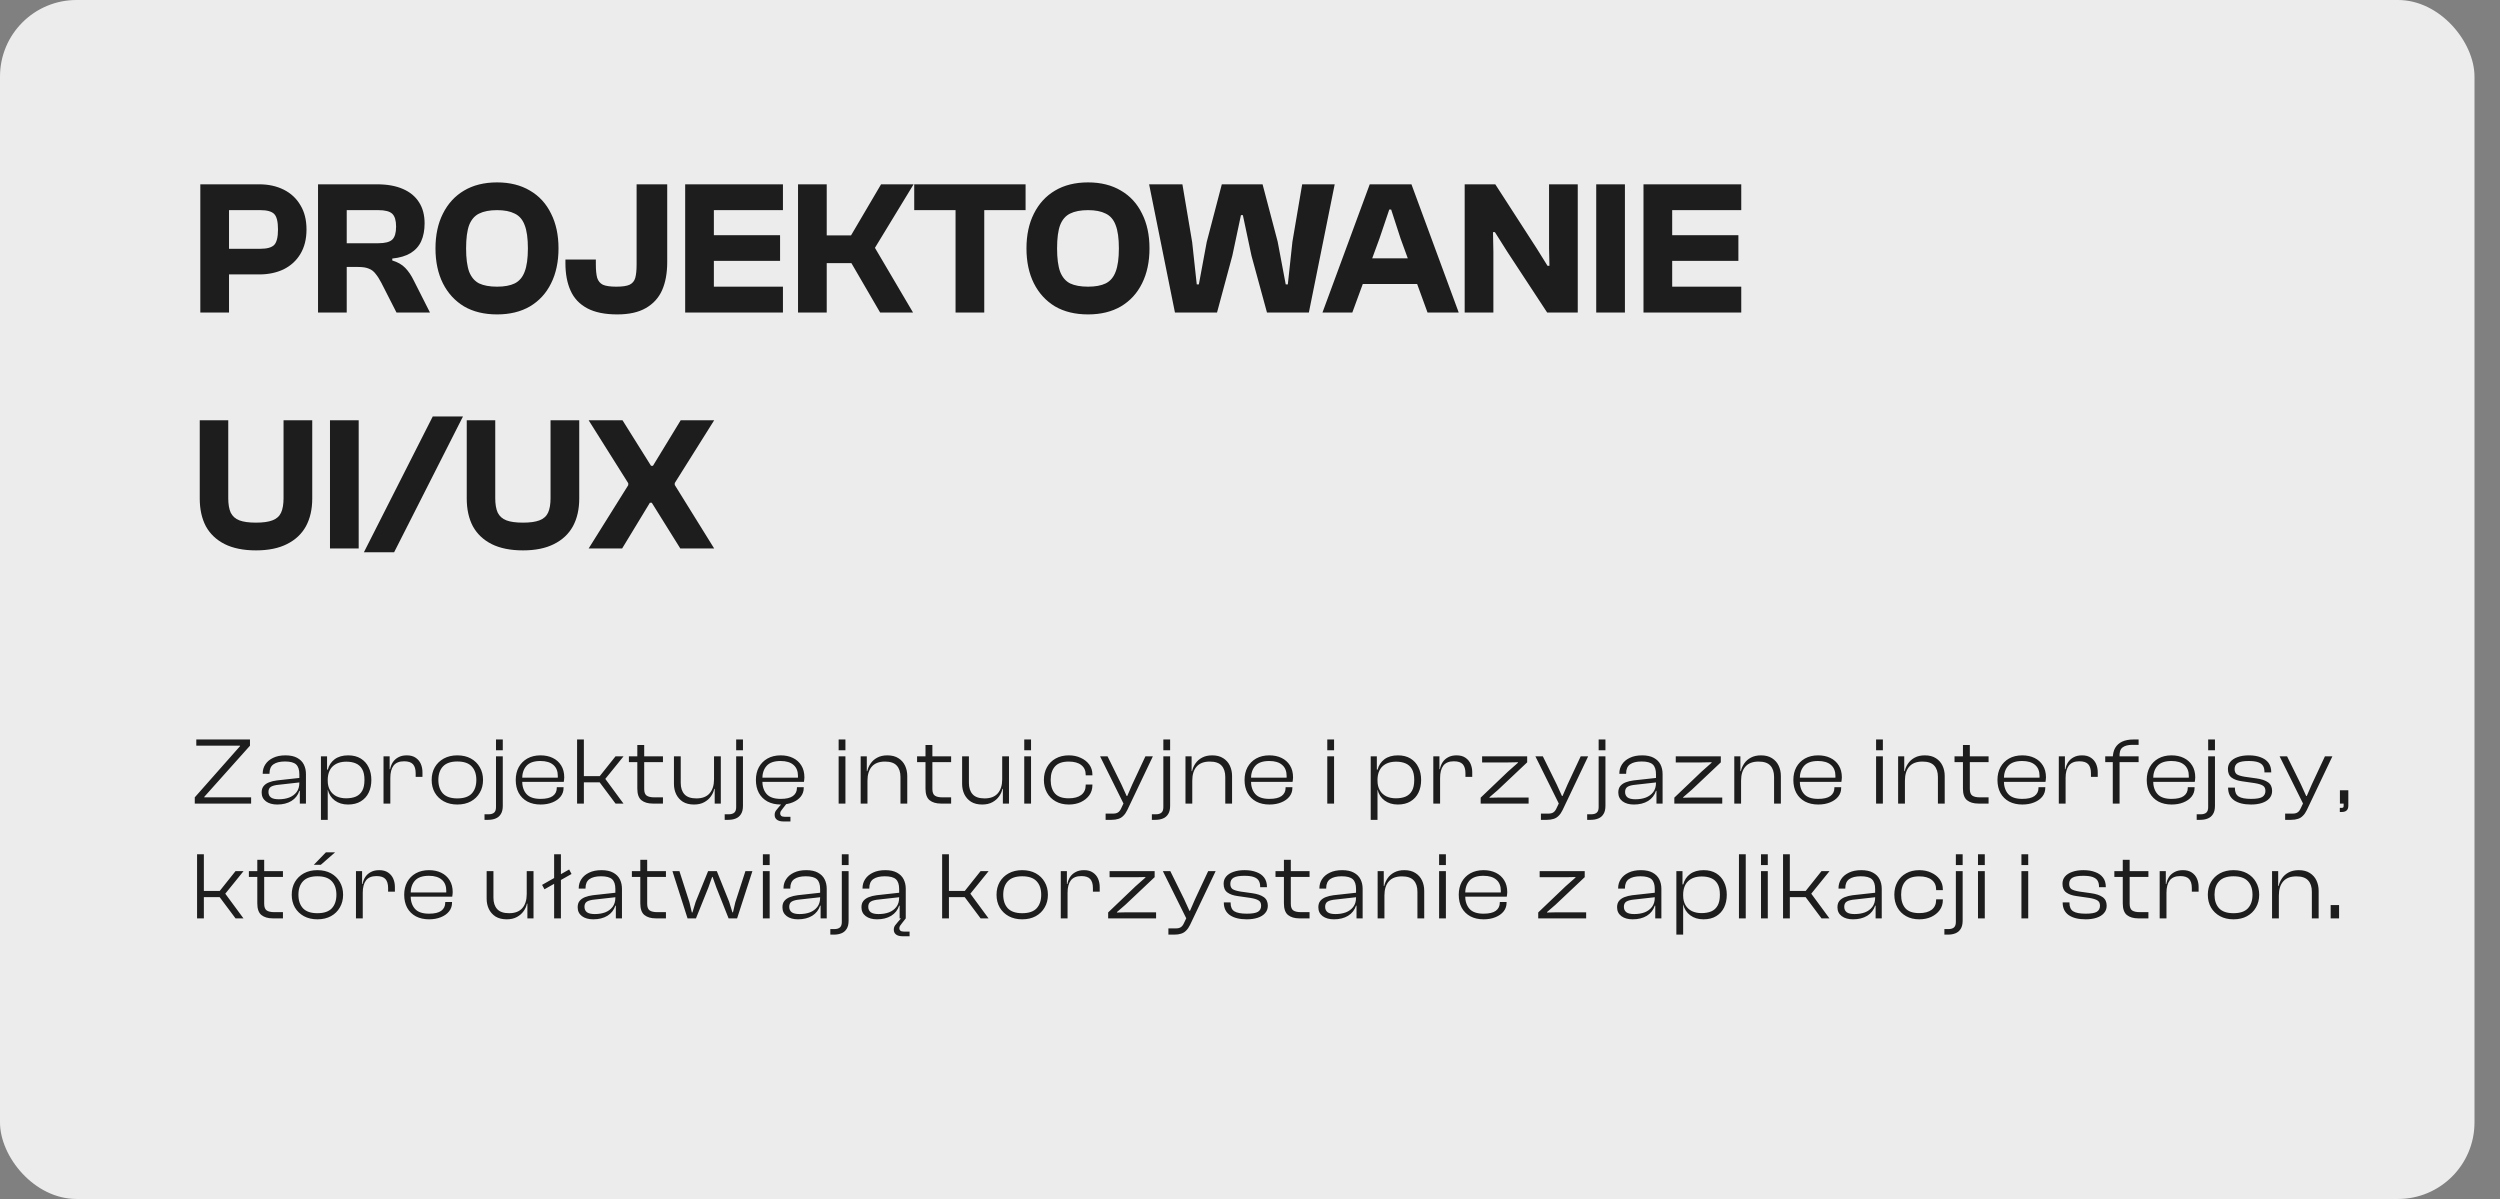 <svg width="392" height="188" viewBox="0 0 392 188" fill="none" xmlns="http://www.w3.org/2000/svg">
<rect x="0" y="0" width="392" height="188" fill="#808080" stroke="none"/>
<rect width="388" height="188" rx="12" fill="#ECECEC"></rect>
<path d="M40.65 43.03H33V39.01H40.83C41.87 39.01 42.59 38.81 42.99 38.41C43.39 37.99 43.59 37.18 43.59 35.98C43.59 34.76 43.39 33.95 42.99 33.55C42.59 33.15 41.87 32.95 40.83 32.95H33V28.9H40.65C42.09 28.9 43.37 29.18 44.49 29.74C45.61 30.3 46.48 31.11 47.1 32.17C47.74 33.21 48.06 34.48 48.06 35.98C48.06 37.48 47.74 38.76 47.1 39.82C46.48 40.86 45.61 41.66 44.49 42.22C43.37 42.76 42.09 43.03 40.65 43.03ZM35.91 49H31.41V28.9H35.91V49ZM54.367 49H49.867V28.9H59.107C60.707 28.9 62.057 29.14 63.157 29.62C64.277 30.1 65.127 30.8 65.707 31.72C66.287 32.62 66.577 33.72 66.577 35.02C66.577 36.1 66.397 37.04 66.037 37.84C65.677 38.62 65.117 39.24 64.357 39.7C63.617 40.14 62.667 40.42 61.507 40.54V40.84C62.367 41.1 63.047 41.49 63.547 42.01C64.047 42.53 64.487 43.18 64.867 43.96L67.417 49H62.167L59.797 44.35C59.497 43.77 59.197 43.3 58.897 42.94C58.617 42.56 58.267 42.29 57.847 42.13C57.447 41.95 56.887 41.86 56.167 41.86H54.367V49ZM54.367 32.95V38.14H59.317C60.377 38.14 61.107 37.95 61.507 37.57C61.907 37.19 62.107 36.51 62.107 35.53C62.107 34.57 61.907 33.9 61.507 33.52C61.107 33.14 60.377 32.95 59.317 32.95H54.367ZM77.944 49.3C75.924 49.3 74.194 48.88 72.754 48.04C71.334 47.18 70.234 45.98 69.454 44.44C68.674 42.88 68.284 41.05 68.284 38.95C68.284 36.85 68.674 35.03 69.454 33.49C70.234 31.93 71.334 30.73 72.754 29.89C74.194 29.03 75.924 28.6 77.944 28.6C79.944 28.6 81.664 29.03 83.104 29.89C84.544 30.73 85.644 31.93 86.404 33.49C87.184 35.03 87.574 36.85 87.574 38.95C87.574 41.05 87.184 42.88 86.404 44.44C85.644 45.98 84.544 47.18 83.104 48.04C81.664 48.88 79.944 49.3 77.944 49.3ZM77.944 44.95C79.084 44.95 80.004 44.78 80.704 44.44C81.424 44.08 81.944 43.47 82.264 42.61C82.604 41.73 82.774 40.51 82.774 38.95C82.774 37.37 82.604 36.15 82.264 35.29C81.944 34.43 81.424 33.83 80.704 33.49C80.004 33.13 79.084 32.95 77.944 32.95C76.784 32.95 75.844 33.13 75.124 33.49C74.424 33.83 73.904 34.43 73.564 35.29C73.244 36.15 73.084 37.37 73.084 38.95C73.084 40.51 73.244 41.73 73.564 42.61C73.904 43.47 74.424 44.08 75.124 44.44C75.844 44.78 76.784 44.95 77.944 44.95ZM96.789 49.3C94.849 49.3 93.279 48.98 92.079 48.34C90.879 47.7 90.009 46.78 89.469 45.58C88.929 44.38 88.659 42.95 88.659 41.29V40.69H93.429V41.5C93.429 42.36 93.499 43.05 93.639 43.57C93.799 44.07 94.099 44.43 94.539 44.65C94.999 44.85 95.699 44.95 96.639 44.95C97.579 44.95 98.269 44.85 98.709 44.65C99.169 44.43 99.469 44.07 99.609 43.57C99.749 43.05 99.819 42.36 99.819 41.5V28.9H104.619V41.11C104.619 42.83 104.349 44.3 103.809 45.52C103.269 46.72 102.419 47.65 101.259 48.31C100.119 48.97 98.629 49.3 96.789 49.3ZM111.935 49H107.435V28.9H111.935V49ZM122.765 49H108.695V44.95H122.765V49ZM122.315 40.9H108.695V36.88H122.315V40.9ZM122.765 32.95H108.695V28.9H122.765V32.95ZM143.161 49H138.001L133.501 41.26H127.321V36.91H133.441L138.151 28.9H143.251L137.191 38.86L143.161 49ZM129.631 49H125.131V28.9H129.631V49ZM154.331 49H149.831V28.9H154.331V49ZM160.811 32.95H143.351V28.9H160.811V32.95ZM170.61 49.3C168.59 49.3 166.86 48.88 165.42 48.04C164 47.18 162.9 45.98 162.12 44.44C161.34 42.88 160.95 41.05 160.95 38.95C160.95 36.85 161.34 35.03 162.12 33.49C162.9 31.93 164 30.73 165.42 29.89C166.86 29.03 168.59 28.6 170.61 28.6C172.61 28.6 174.33 29.03 175.77 29.89C177.21 30.73 178.31 31.93 179.07 33.49C179.85 35.03 180.24 36.85 180.24 38.95C180.24 41.05 179.85 42.88 179.07 44.44C178.31 45.98 177.21 47.18 175.77 48.04C174.33 48.88 172.61 49.3 170.61 49.3ZM170.61 44.95C171.75 44.95 172.67 44.78 173.37 44.44C174.09 44.08 174.61 43.47 174.93 42.61C175.27 41.73 175.44 40.51 175.44 38.95C175.44 37.37 175.27 36.15 174.93 35.29C174.61 34.43 174.09 33.83 173.37 33.49C172.67 33.13 171.75 32.95 170.61 32.95C169.45 32.95 168.51 33.13 167.79 33.49C167.09 33.83 166.57 34.43 166.23 35.29C165.91 36.15 165.75 37.37 165.75 38.95C165.75 40.51 165.91 41.73 166.23 42.61C166.57 43.47 167.09 44.08 167.79 44.44C168.51 44.78 169.45 44.95 170.61 44.95ZM190.831 49H184.231L180.181 28.9H185.401L186.931 37.96L187.651 44.59H187.981L189.211 37.96L191.581 28.9H197.971L200.341 37.9L201.601 44.59H201.931L202.651 37.9L204.181 28.9H209.281L205.231 49H198.661L196.231 40.09L194.881 33.73H194.581L193.231 40.09L190.831 49ZM212.045 49H207.365L214.775 28.9H221.315L228.725 49H223.835L219.605 37.39L218.135 32.86H217.835L216.305 37.39L212.045 49ZM224.795 44.53H211.475V40.51H224.795V44.53ZM234.162 49H229.662V28.9H234.462L240.972 38.98L242.652 41.68H242.952L242.892 38.98V28.9H247.392V49H242.592L236.352 39.49L234.402 36.4H234.102L234.162 39.49V49ZM254.787 49H250.287V28.9H254.787V49ZM262.199 49H257.699V28.9H262.199V49ZM273.029 49H258.959V44.95H273.029V49ZM272.579 40.9H258.959V36.88H272.579V40.9ZM273.029 32.95H258.959V28.9H273.029V32.95ZM40.14 86.3C38.18 86.3 36.54 85.97 35.22 85.31C33.92 84.65 32.94 83.72 32.28 82.52C31.64 81.3 31.32 79.85 31.32 78.17V65.9H35.79V78.11C35.79 79.07 35.92 79.83 36.18 80.39C36.46 80.95 36.91 81.35 37.53 81.59C38.15 81.83 39.02 81.95 40.14 81.95C41.24 81.95 42.1 81.83 42.72 81.59C43.36 81.35 43.81 80.95 44.07 80.39C44.33 79.83 44.46 79.07 44.46 78.11V65.9H48.96V78.17C48.96 79.85 48.63 81.3 47.97 82.52C47.31 83.72 46.32 84.65 45 85.31C43.7 85.97 42.08 86.3 40.14 86.3ZM56.242 86H51.742V65.9H56.242V86ZM61.796 86.6H57.056L67.856 65.3H72.596L61.796 86.6ZM82.005 86.3C80.045 86.3 78.405 85.97 77.085 85.31C75.785 84.65 74.805 83.72 74.145 82.52C73.505 81.3 73.185 79.85 73.185 78.17V65.9H77.655V78.11C77.655 79.07 77.785 79.83 78.045 80.39C78.325 80.95 78.775 81.35 79.395 81.59C80.015 81.83 80.885 81.95 82.005 81.95C83.105 81.95 83.965 81.83 84.585 81.59C85.225 81.35 85.675 80.95 85.935 80.39C86.195 79.83 86.325 79.07 86.325 78.11V65.9H90.825V78.17C90.825 79.85 90.495 81.3 89.835 82.52C89.175 83.72 88.185 84.65 86.865 85.31C85.565 85.97 83.945 86.3 82.005 86.3ZM97.551 86H92.301L98.511 76.07V75.77L92.301 65.9H97.611L102.081 73.04H102.381L106.731 65.9H111.981L105.801 75.74V76.04L111.981 86H106.671L102.201 78.83H101.901L97.551 86Z" fill="#1D1D1D"></path>
<path d="M39.375 126H30.54V125.025L37.635 117V116.925H30.78V115.95H39.195V116.925L32.025 124.95V125.025H39.375V126ZM47.972 126H47.012V123.975L46.937 123.915V121.41C46.937 120.69 46.767 120.175 46.427 119.865C46.087 119.555 45.507 119.4 44.687 119.4C43.897 119.4 43.292 119.55 42.872 119.85C42.462 120.14 42.257 120.615 42.257 121.275V121.335H41.192V121.275C41.192 120.745 41.332 120.27 41.612 119.85C41.892 119.42 42.297 119.08 42.827 118.83C43.357 118.57 44.002 118.44 44.762 118.44C45.512 118.44 46.122 118.57 46.592 118.83C47.072 119.09 47.422 119.44 47.642 119.88C47.862 120.32 47.972 120.815 47.972 121.365V126ZM43.472 126.15C42.742 126.15 42.152 125.985 41.702 125.655C41.252 125.315 41.027 124.85 41.027 124.26C41.027 123.85 41.127 123.52 41.327 123.27C41.537 123.01 41.822 122.81 42.182 122.67C42.542 122.53 42.952 122.43 43.412 122.37L47.087 121.965V122.67L43.742 123.045C43.182 123.095 42.767 123.2 42.497 123.36C42.227 123.52 42.092 123.795 42.092 124.185C42.092 124.555 42.222 124.84 42.482 125.04C42.742 125.23 43.152 125.325 43.712 125.325C44.322 125.325 44.867 125.235 45.347 125.055C45.827 124.865 46.212 124.58 46.502 124.2C46.792 123.82 46.937 123.335 46.937 122.745L47.147 122.82V124.005H46.937C46.717 124.685 46.302 125.215 45.692 125.595C45.082 125.965 44.342 126.15 43.472 126.15ZM54.568 126.15C53.758 126.15 53.068 125.94 52.498 125.52C51.938 125.1 51.573 124.535 51.403 123.825H51.103V122.43H51.388C51.388 123.01 51.508 123.505 51.748 123.915C51.988 124.325 52.323 124.64 52.753 124.86C53.193 125.07 53.698 125.175 54.268 125.175C54.858 125.175 55.368 125.085 55.798 124.905C56.228 124.715 56.558 124.415 56.788 124.005C57.028 123.585 57.148 123.015 57.148 122.295C57.148 121.575 57.028 121.01 56.788 120.6C56.548 120.18 56.213 119.88 55.783 119.7C55.363 119.52 54.873 119.43 54.313 119.43C53.393 119.43 52.673 119.68 52.153 120.18C51.643 120.68 51.388 121.385 51.388 122.295H51.103L51.043 120.675H51.403C51.573 120.005 51.928 119.465 52.468 119.055C53.018 118.645 53.728 118.44 54.598 118.44C55.368 118.44 56.023 118.605 56.563 118.935C57.103 119.265 57.513 119.72 57.793 120.3C58.083 120.88 58.228 121.545 58.228 122.295C58.228 123.045 58.088 123.71 57.808 124.29C57.528 124.87 57.113 125.325 56.563 125.655C56.023 125.985 55.358 126.15 54.568 126.15ZM51.388 128.55H50.323V118.59H51.283V121.02L51.388 121.215V128.55ZM61.202 126H60.136V118.59H61.096V120.675L61.202 120.75V126ZM61.202 121.98H60.901V120.615H61.172C61.242 120.215 61.382 119.85 61.592 119.52C61.812 119.19 62.102 118.93 62.462 118.74C62.822 118.54 63.261 118.44 63.782 118.44C64.352 118.44 64.817 118.565 65.177 118.815C65.546 119.065 65.817 119.39 65.987 119.79C66.156 120.19 66.242 120.62 66.242 121.08V121.815H65.177V121.245C65.177 120.615 65.037 120.145 64.757 119.835C64.477 119.525 64.011 119.37 63.361 119.37C62.611 119.37 62.062 119.595 61.712 120.045C61.371 120.495 61.202 121.14 61.202 121.98ZM71.705 126.15C70.905 126.15 70.2 125.985 69.59 125.655C68.99 125.325 68.52 124.87 68.18 124.29C67.85 123.71 67.685 123.045 67.685 122.295C67.685 121.545 67.85 120.88 68.18 120.3C68.52 119.72 68.99 119.265 69.59 118.935C70.2 118.605 70.905 118.44 71.705 118.44C72.525 118.44 73.235 118.605 73.835 118.935C74.435 119.265 74.9 119.72 75.23 120.3C75.57 120.88 75.74 121.545 75.74 122.295C75.74 123.045 75.57 123.71 75.23 124.29C74.9 124.87 74.435 125.325 73.835 125.655C73.235 125.985 72.525 126.15 71.705 126.15ZM71.705 125.19C72.735 125.19 73.49 124.935 73.97 124.425C74.45 123.905 74.69 123.195 74.69 122.295C74.69 121.395 74.45 120.69 73.97 120.18C73.49 119.66 72.735 119.4 71.705 119.4C70.695 119.4 69.945 119.66 69.455 120.18C68.975 120.69 68.735 121.395 68.735 122.295C68.735 123.195 68.975 123.905 69.455 124.425C69.945 124.935 70.695 125.19 71.705 125.19ZM76.542 128.55H75.972V127.68H76.602C76.982 127.68 77.272 127.595 77.472 127.425C77.672 127.255 77.772 126.97 77.772 126.57V118.59H78.837V126.36C78.837 126.89 78.737 127.315 78.537 127.635C78.337 127.965 78.062 128.2 77.712 128.34C77.372 128.48 76.982 128.55 76.542 128.55ZM78.837 117.645H77.772V115.95H78.837V117.645ZM84.768 126.15C83.978 126.15 83.288 125.995 82.698 125.685C82.108 125.365 81.653 124.915 81.333 124.335C81.023 123.755 80.868 123.075 80.868 122.295C80.868 121.545 81.023 120.88 81.333 120.3C81.653 119.72 82.103 119.265 82.683 118.935C83.273 118.605 83.963 118.44 84.753 118.44C85.483 118.44 86.123 118.575 86.673 118.845C87.233 119.115 87.673 119.51 87.993 120.03C88.313 120.54 88.473 121.165 88.473 121.905C88.473 122.035 88.463 122.16 88.443 122.28C88.433 122.39 88.418 122.495 88.398 122.595H81.528V121.935H87.753L87.438 122.325C87.448 122.225 87.453 122.125 87.453 122.025C87.463 121.925 87.468 121.82 87.468 121.71C87.468 120.93 87.233 120.34 86.763 119.94C86.293 119.53 85.618 119.325 84.738 119.325C83.728 119.325 82.998 119.58 82.548 120.09C82.098 120.59 81.873 121.28 81.873 122.16V122.4C81.873 123.29 82.098 123.99 82.548 124.5C82.998 125.01 83.733 125.265 84.753 125.265C85.623 125.265 86.263 125.115 86.673 124.815C87.093 124.505 87.303 124.08 87.303 123.54V123.435H88.368V123.54C88.368 124.06 88.213 124.515 87.903 124.905C87.593 125.295 87.163 125.6 86.613 125.82C86.073 126.04 85.458 126.15 84.768 126.15ZM97.761 126H96.516L94.026 122.67H91.101V121.695H94.041L96.516 118.59H97.776L94.911 122.13L97.761 126ZM91.551 126H90.486V115.95H91.551V126ZM103.951 126H102.346C101.606 126 101.016 125.825 100.576 125.475C100.146 125.125 99.931 124.515 99.931 123.645V116.82H101.011V123.705C101.011 124.225 101.141 124.575 101.401 124.755C101.661 124.935 102.061 125.025 102.601 125.025H103.951V126ZM103.951 119.505H98.611V118.59H103.951V119.505ZM108.824 126.15C108.124 126.15 107.539 126.005 107.069 125.715C106.609 125.415 106.259 125.02 106.019 124.53C105.789 124.04 105.674 123.505 105.674 122.925V118.59H106.739V122.76C106.739 123.52 106.934 124.115 107.324 124.545C107.714 124.975 108.339 125.19 109.199 125.19C110.109 125.19 110.794 124.93 111.254 124.41C111.724 123.88 111.959 123.14 111.959 122.19L112.244 122.175V123.69H111.989C111.909 124.11 111.734 124.505 111.464 124.875C111.204 125.245 110.854 125.55 110.414 125.79C109.974 126.03 109.444 126.15 108.824 126.15ZM113.024 126H112.064V123.66L111.959 123.585V118.59H113.024V126ZM114.201 128.55H113.631V127.68H114.261C114.641 127.68 114.931 127.595 115.131 127.425C115.331 127.255 115.431 126.97 115.431 126.57V118.59H116.496V126.36C116.496 126.89 116.396 127.315 116.196 127.635C115.996 127.965 115.721 128.2 115.371 128.34C115.031 128.48 114.641 128.55 114.201 128.55ZM116.496 117.645H115.431V115.95H116.496V117.645ZM122.426 126.15C121.636 126.15 120.946 125.995 120.356 125.685C119.766 125.365 119.311 124.915 118.991 124.335C118.681 123.755 118.526 123.075 118.526 122.295C118.526 121.545 118.681 120.88 118.991 120.3C119.311 119.72 119.761 119.265 120.341 118.935C120.931 118.605 121.621 118.44 122.411 118.44C123.141 118.44 123.781 118.575 124.331 118.845C124.891 119.115 125.331 119.51 125.651 120.03C125.971 120.54 126.131 121.165 126.131 121.905C126.131 122.035 126.121 122.16 126.101 122.28C126.091 122.39 126.076 122.495 126.056 122.595H119.186V121.935H125.411L125.096 122.325C125.106 122.225 125.111 122.125 125.111 122.025C125.121 121.925 125.126 121.82 125.126 121.71C125.126 120.93 124.891 120.34 124.421 119.94C123.951 119.53 123.276 119.325 122.396 119.325C121.386 119.325 120.656 119.58 120.206 120.09C119.756 120.59 119.531 121.28 119.531 122.16V122.4C119.531 123.29 119.756 123.99 120.206 124.5C120.656 125.01 121.391 125.265 122.411 125.265C123.281 125.265 123.921 125.115 124.331 124.815C124.751 124.505 124.961 124.08 124.961 123.54V123.435H126.026V123.54C126.026 124.06 125.871 124.515 125.561 124.905C125.251 125.295 124.821 125.6 124.271 125.82C123.731 126.04 123.116 126.15 122.426 126.15ZM123.941 128.805H122.861C122.411 128.805 122.066 128.715 121.826 128.535C121.586 128.355 121.466 128.105 121.466 127.785C121.466 127.515 121.536 127.285 121.676 127.095C121.816 126.905 121.966 126.72 122.126 126.54L122.606 126H123.341L122.711 126.81C122.591 126.96 122.496 127.09 122.426 127.2C122.366 127.32 122.336 127.44 122.336 127.56C122.336 127.71 122.386 127.83 122.486 127.92C122.596 128.02 122.771 128.07 123.011 128.07H123.941V128.805ZM132.563 126H131.498V118.59H132.563V126ZM132.563 117.645H131.498V115.95H132.563V117.645ZM142.259 126H141.194V121.83C141.194 121.06 140.999 120.465 140.609 120.045C140.229 119.625 139.614 119.415 138.764 119.415C137.854 119.415 137.169 119.675 136.709 120.195C136.249 120.715 136.019 121.455 136.019 122.415H135.734L135.719 120.915H135.989C136.079 120.495 136.254 120.095 136.514 119.715C136.774 119.335 137.119 119.03 137.549 118.8C137.989 118.56 138.519 118.44 139.139 118.44C139.839 118.44 140.419 118.59 140.879 118.89C141.339 119.18 141.684 119.57 141.914 120.06C142.144 120.55 142.259 121.09 142.259 121.68V126ZM136.019 126H134.954V118.59H135.914V120.945L136.019 121.02V126ZM149.137 126H147.532C146.792 126 146.202 125.825 145.762 125.475C145.332 125.125 145.117 124.515 145.117 123.645V116.82H146.197V123.705C146.197 124.225 146.327 124.575 146.587 124.755C146.847 124.935 147.247 125.025 147.787 125.025H149.137V126ZM149.137 119.505H143.797V118.59H149.137V119.505ZM154.01 126.15C153.31 126.15 152.725 126.005 152.255 125.715C151.795 125.415 151.445 125.02 151.205 124.53C150.975 124.04 150.86 123.505 150.86 122.925V118.59H151.925V122.76C151.925 123.52 152.12 124.115 152.51 124.545C152.9 124.975 153.525 125.19 154.385 125.19C155.295 125.19 155.98 124.93 156.44 124.41C156.91 123.88 157.145 123.14 157.145 122.19L157.43 122.175V123.69H157.175C157.095 124.11 156.92 124.505 156.65 124.875C156.39 125.245 156.04 125.55 155.6 125.79C155.16 126.03 154.63 126.15 154.01 126.15ZM158.21 126H157.25V123.66L157.145 123.585V118.59H158.21V126ZM161.667 126H160.602V118.59H161.667V126ZM161.667 117.645H160.602V115.95H161.667V117.645ZM167.598 126.15C166.808 126.15 166.118 125.985 165.528 125.655C164.938 125.325 164.483 124.87 164.163 124.29C163.843 123.71 163.683 123.045 163.683 122.295C163.683 121.545 163.843 120.88 164.163 120.3C164.483 119.72 164.938 119.265 165.528 118.935C166.118 118.605 166.808 118.44 167.598 118.44C168.288 118.44 168.908 118.57 169.458 118.83C170.018 119.08 170.463 119.43 170.793 119.88C171.123 120.33 171.288 120.855 171.288 121.455V121.575H170.238V121.485C170.238 120.825 170.003 120.315 169.533 119.955C169.073 119.595 168.423 119.415 167.583 119.415C166.593 119.415 165.873 119.67 165.423 120.18C164.973 120.68 164.748 121.385 164.748 122.295C164.748 123.205 164.973 123.915 165.423 124.425C165.873 124.925 166.593 125.175 167.583 125.175C168.423 125.175 169.073 125 169.533 124.65C170.003 124.29 170.238 123.775 170.238 123.105V123.015H171.288V123.135C171.288 123.725 171.123 124.25 170.793 124.71C170.463 125.16 170.018 125.515 169.458 125.775C168.908 126.025 168.288 126.15 167.598 126.15ZM174.291 128.55H173.361V127.575H174.486C174.856 127.575 175.131 127.51 175.311 127.38C175.501 127.26 175.666 127.045 175.806 126.735L176.376 125.535L176.241 126.15L172.491 118.59H173.661L175.836 123L176.661 124.815H176.751L177.546 122.985L179.601 118.59H180.771L176.751 127.035C176.571 127.405 176.366 127.7 176.136 127.92C175.916 128.15 175.656 128.31 175.356 128.4C175.056 128.5 174.701 128.55 174.291 128.55ZM181.182 128.55H180.612V127.68H181.242C181.622 127.68 181.912 127.595 182.112 127.425C182.312 127.255 182.412 126.97 182.412 126.57V118.59H183.477V126.36C183.477 126.89 183.377 127.315 183.177 127.635C182.977 127.965 182.702 128.2 182.352 128.34C182.012 128.48 181.622 128.55 181.182 128.55ZM183.477 117.645H182.412V115.95H183.477V117.645ZM193.188 126H192.123V121.83C192.123 121.06 191.928 120.465 191.538 120.045C191.158 119.625 190.543 119.415 189.693 119.415C188.783 119.415 188.098 119.675 187.638 120.195C187.178 120.715 186.948 121.455 186.948 122.415H186.663L186.648 120.915H186.918C187.008 120.495 187.183 120.095 187.443 119.715C187.703 119.335 188.048 119.03 188.478 118.8C188.918 118.56 189.448 118.44 190.068 118.44C190.768 118.44 191.348 118.59 191.808 118.89C192.268 119.18 192.613 119.57 192.843 120.06C193.073 120.55 193.188 121.09 193.188 121.68V126ZM186.948 126H185.883V118.59H186.843V120.945L186.948 121.02V126ZM199.046 126.15C198.256 126.15 197.566 125.995 196.976 125.685C196.386 125.365 195.931 124.915 195.611 124.335C195.301 123.755 195.146 123.075 195.146 122.295C195.146 121.545 195.301 120.88 195.611 120.3C195.931 119.72 196.381 119.265 196.961 118.935C197.551 118.605 198.241 118.44 199.031 118.44C199.761 118.44 200.401 118.575 200.951 118.845C201.511 119.115 201.951 119.51 202.271 120.03C202.591 120.54 202.751 121.165 202.751 121.905C202.751 122.035 202.741 122.16 202.721 122.28C202.711 122.39 202.696 122.495 202.676 122.595H195.806V121.935H202.031L201.716 122.325C201.726 122.225 201.731 122.125 201.731 122.025C201.741 121.925 201.746 121.82 201.746 121.71C201.746 120.93 201.511 120.34 201.041 119.94C200.571 119.53 199.896 119.325 199.016 119.325C198.006 119.325 197.276 119.58 196.826 120.09C196.376 120.59 196.151 121.28 196.151 122.16V122.4C196.151 123.29 196.376 123.99 196.826 124.5C197.276 125.01 198.011 125.265 199.031 125.265C199.901 125.265 200.541 125.115 200.951 124.815C201.371 124.505 201.581 124.08 201.581 123.54V123.435H202.646V123.54C202.646 124.06 202.491 124.515 202.181 124.905C201.871 125.295 201.441 125.6 200.891 125.82C200.351 126.04 199.736 126.15 199.046 126.15ZM209.182 126H208.117V118.59H209.182V126ZM209.182 117.645H208.117V115.95H209.182V117.645ZM219.173 126.15C218.363 126.15 217.673 125.94 217.103 125.52C216.543 125.1 216.178 124.535 216.008 123.825H215.708V122.43H215.993C215.993 123.01 216.113 123.505 216.353 123.915C216.593 124.325 216.928 124.64 217.358 124.86C217.798 125.07 218.303 125.175 218.873 125.175C219.463 125.175 219.973 125.085 220.403 124.905C220.833 124.715 221.163 124.415 221.393 124.005C221.633 123.585 221.753 123.015 221.753 122.295C221.753 121.575 221.633 121.01 221.393 120.6C221.153 120.18 220.818 119.88 220.388 119.7C219.968 119.52 219.478 119.43 218.918 119.43C217.998 119.43 217.278 119.68 216.758 120.18C216.248 120.68 215.993 121.385 215.993 122.295H215.708L215.648 120.675H216.008C216.178 120.005 216.533 119.465 217.073 119.055C217.623 118.645 218.333 118.44 219.203 118.44C219.973 118.44 220.628 118.605 221.168 118.935C221.708 119.265 222.118 119.72 222.398 120.3C222.688 120.88 222.833 121.545 222.833 122.295C222.833 123.045 222.693 123.71 222.413 124.29C222.133 124.87 221.718 125.325 221.168 125.655C220.628 125.985 219.963 126.15 219.173 126.15ZM215.993 128.55H214.928V118.59H215.888V121.02L215.993 121.215V128.55ZM225.807 126H224.742V118.59H225.702V120.675L225.807 120.75V126ZM225.807 121.98H225.507V120.615H225.777C225.847 120.215 225.987 119.85 226.197 119.52C226.417 119.19 226.707 118.93 227.067 118.74C227.427 118.54 227.867 118.44 228.387 118.44C228.957 118.44 229.422 118.565 229.782 118.815C230.152 119.065 230.422 119.39 230.592 119.79C230.762 120.19 230.847 120.62 230.847 121.08V121.815H229.782V121.245C229.782 120.615 229.642 120.145 229.362 119.835C229.082 119.525 228.617 119.37 227.967 119.37C227.217 119.37 226.667 119.595 226.317 120.045C225.977 120.495 225.807 121.14 225.807 121.98ZM239.685 126H232.17V125.07L236.46 120.975L238.02 119.595V119.52L236.46 119.55H232.395V118.59H239.46V119.535L234.885 123.855L233.55 125.01V125.085L234.885 125.055H239.685V126ZM242.546 128.55H241.616V127.575H242.741C243.111 127.575 243.386 127.51 243.566 127.38C243.756 127.26 243.921 127.045 244.061 126.735L244.631 125.535L244.496 126.15L240.746 118.59H241.916L244.091 123L244.916 124.815H245.006L245.801 122.985L247.856 118.59H249.026L245.006 127.035C244.826 127.405 244.621 127.7 244.391 127.92C244.171 128.15 243.911 128.31 243.611 128.4C243.311 128.5 242.956 128.55 242.546 128.55ZM249.438 128.55H248.868V127.68H249.498C249.878 127.68 250.168 127.595 250.368 127.425C250.568 127.255 250.668 126.97 250.668 126.57V118.59H251.733V126.36C251.733 126.89 251.633 127.315 251.433 127.635C251.233 127.965 250.958 128.2 250.608 128.34C250.268 128.48 249.878 128.55 249.438 128.55ZM251.733 117.645H250.668V115.95H251.733V117.645ZM260.694 126H259.734V123.975L259.659 123.915V121.41C259.659 120.69 259.489 120.175 259.149 119.865C258.809 119.555 258.229 119.4 257.409 119.4C256.619 119.4 256.014 119.55 255.594 119.85C255.184 120.14 254.979 120.615 254.979 121.275V121.335H253.914V121.275C253.914 120.745 254.054 120.27 254.334 119.85C254.614 119.42 255.019 119.08 255.549 118.83C256.079 118.57 256.724 118.44 257.484 118.44C258.234 118.44 258.844 118.57 259.314 118.83C259.794 119.09 260.144 119.44 260.364 119.88C260.584 120.32 260.694 120.815 260.694 121.365V126ZM256.194 126.15C255.464 126.15 254.874 125.985 254.424 125.655C253.974 125.315 253.749 124.85 253.749 124.26C253.749 123.85 253.849 123.52 254.049 123.27C254.259 123.01 254.544 122.81 254.904 122.67C255.264 122.53 255.674 122.43 256.134 122.37L259.809 121.965V122.67L256.464 123.045C255.904 123.095 255.489 123.2 255.219 123.36C254.949 123.52 254.814 123.795 254.814 124.185C254.814 124.555 254.944 124.84 255.204 125.04C255.464 125.23 255.874 125.325 256.434 125.325C257.044 125.325 257.589 125.235 258.069 125.055C258.549 124.865 258.934 124.58 259.224 124.2C259.514 123.82 259.659 123.335 259.659 122.745L259.869 122.82V124.005H259.659C259.439 124.685 259.024 125.215 258.414 125.595C257.804 125.965 257.064 126.15 256.194 126.15ZM270.049 126H262.534V125.07L266.824 120.975L268.384 119.595V119.52L266.824 119.55H262.759V118.59H269.824V119.535L265.249 123.855L263.914 125.01V125.085L265.249 125.055H270.049V126ZM279.24 126H278.175V121.83C278.175 121.06 277.98 120.465 277.59 120.045C277.21 119.625 276.595 119.415 275.745 119.415C274.835 119.415 274.15 119.675 273.69 120.195C273.23 120.715 273 121.455 273 122.415H272.715L272.7 120.915H272.97C273.06 120.495 273.235 120.095 273.495 119.715C273.755 119.335 274.1 119.03 274.53 118.8C274.97 118.56 275.5 118.44 276.12 118.44C276.82 118.44 277.4 118.59 277.86 118.89C278.32 119.18 278.665 119.57 278.895 120.06C279.125 120.55 279.24 121.09 279.24 121.68V126ZM273 126H271.935V118.59H272.895V120.945L273 121.02V126ZM285.098 126.15C284.308 126.15 283.618 125.995 283.028 125.685C282.438 125.365 281.983 124.915 281.663 124.335C281.353 123.755 281.198 123.075 281.198 122.295C281.198 121.545 281.353 120.88 281.663 120.3C281.983 119.72 282.433 119.265 283.013 118.935C283.603 118.605 284.293 118.44 285.083 118.44C285.813 118.44 286.453 118.575 287.003 118.845C287.563 119.115 288.003 119.51 288.323 120.03C288.643 120.54 288.803 121.165 288.803 121.905C288.803 122.035 288.793 122.16 288.773 122.28C288.763 122.39 288.748 122.495 288.728 122.595H281.858V121.935H288.083L287.768 122.325C287.778 122.225 287.783 122.125 287.783 122.025C287.793 121.925 287.798 121.82 287.798 121.71C287.798 120.93 287.563 120.34 287.093 119.94C286.623 119.53 285.948 119.325 285.068 119.325C284.058 119.325 283.328 119.58 282.878 120.09C282.428 120.59 282.203 121.28 282.203 122.16V122.4C282.203 123.29 282.428 123.99 282.878 124.5C283.328 125.01 284.063 125.265 285.083 125.265C285.953 125.265 286.593 125.115 287.003 124.815C287.423 124.505 287.633 124.08 287.633 123.54V123.435H288.698V123.54C288.698 124.06 288.543 124.515 288.233 124.905C287.923 125.295 287.493 125.6 286.943 125.82C286.403 126.04 285.788 126.15 285.098 126.15ZM295.235 126H294.17V118.59H295.235V126ZM295.235 117.645H294.17V115.95H295.235V117.645ZM304.931 126H303.866V121.83C303.866 121.06 303.671 120.465 303.281 120.045C302.901 119.625 302.286 119.415 301.436 119.415C300.526 119.415 299.841 119.675 299.381 120.195C298.921 120.715 298.691 121.455 298.691 122.415H298.406L298.391 120.915H298.661C298.751 120.495 298.926 120.095 299.186 119.715C299.446 119.335 299.791 119.03 300.221 118.8C300.661 118.56 301.191 118.44 301.811 118.44C302.511 118.44 303.091 118.59 303.551 118.89C304.011 119.18 304.356 119.57 304.586 120.06C304.816 120.55 304.931 121.09 304.931 121.68V126ZM298.691 126H297.626V118.59H298.586V120.945L298.691 121.02V126ZM311.809 126H310.204C309.464 126 308.874 125.825 308.434 125.475C308.004 125.125 307.789 124.515 307.789 123.645V116.82H308.869V123.705C308.869 124.225 308.999 124.575 309.259 124.755C309.519 124.935 309.919 125.025 310.459 125.025H311.809V126ZM311.809 119.505H306.469V118.59H311.809V119.505ZM317.102 126.15C316.312 126.15 315.622 125.995 315.032 125.685C314.442 125.365 313.987 124.915 313.667 124.335C313.357 123.755 313.202 123.075 313.202 122.295C313.202 121.545 313.357 120.88 313.667 120.3C313.987 119.72 314.437 119.265 315.017 118.935C315.607 118.605 316.297 118.44 317.087 118.44C317.817 118.44 318.457 118.575 319.007 118.845C319.567 119.115 320.007 119.51 320.327 120.03C320.647 120.54 320.807 121.165 320.807 121.905C320.807 122.035 320.797 122.16 320.777 122.28C320.767 122.39 320.752 122.495 320.732 122.595H313.862V121.935H320.087L319.772 122.325C319.782 122.225 319.787 122.125 319.787 122.025C319.797 121.925 319.802 121.82 319.802 121.71C319.802 120.93 319.567 120.34 319.097 119.94C318.627 119.53 317.952 119.325 317.072 119.325C316.062 119.325 315.332 119.58 314.882 120.09C314.432 120.59 314.207 121.28 314.207 122.16V122.4C314.207 123.29 314.432 123.99 314.882 124.5C315.332 125.01 316.067 125.265 317.087 125.265C317.957 125.265 318.597 125.115 319.007 124.815C319.427 124.505 319.637 124.08 319.637 123.54V123.435H320.702V123.54C320.702 124.06 320.547 124.515 320.237 124.905C319.927 125.295 319.497 125.6 318.947 125.82C318.407 126.04 317.792 126.15 317.102 126.15ZM323.885 126H322.82V118.59H323.78V120.675L323.885 120.75V126ZM323.885 121.98H323.585V120.615H323.855C323.925 120.215 324.065 119.85 324.275 119.52C324.495 119.19 324.785 118.93 325.145 118.74C325.505 118.54 325.945 118.44 326.465 118.44C327.035 118.44 327.5 118.565 327.86 118.815C328.23 119.065 328.5 119.39 328.67 119.79C328.84 120.19 328.925 120.62 328.925 121.08V121.815H327.86V121.245C327.86 120.615 327.72 120.145 327.44 119.835C327.16 119.525 326.695 119.37 326.045 119.37C325.295 119.37 324.745 119.595 324.395 120.045C324.055 120.495 323.885 121.14 323.885 121.98ZM332.349 126H331.284V118.92C331.284 118.26 331.409 117.71 331.659 117.27C331.919 116.83 332.289 116.5 332.769 116.28C333.259 116.06 333.844 115.95 334.524 115.95H335.334V116.79H334.374C333.674 116.79 333.149 116.93 332.799 117.21C332.449 117.49 332.299 117.995 332.349 118.725V118.95V126ZM335.334 119.505H330.099V118.59H335.334V119.505ZM340.509 126.15C339.719 126.15 339.029 125.995 338.439 125.685C337.849 125.365 337.394 124.915 337.074 124.335C336.764 123.755 336.609 123.075 336.609 122.295C336.609 121.545 336.764 120.88 337.074 120.3C337.394 119.72 337.844 119.265 338.424 118.935C339.014 118.605 339.704 118.44 340.494 118.44C341.224 118.44 341.864 118.575 342.414 118.845C342.974 119.115 343.414 119.51 343.734 120.03C344.054 120.54 344.214 121.165 344.214 121.905C344.214 122.035 344.204 122.16 344.184 122.28C344.174 122.39 344.159 122.495 344.139 122.595H337.269V121.935H343.494L343.179 122.325C343.189 122.225 343.194 122.125 343.194 122.025C343.204 121.925 343.209 121.82 343.209 121.71C343.209 120.93 342.974 120.34 342.504 119.94C342.034 119.53 341.359 119.325 340.479 119.325C339.469 119.325 338.739 119.58 338.289 120.09C337.839 120.59 337.614 121.28 337.614 122.16V122.4C337.614 123.29 337.839 123.99 338.289 124.5C338.739 125.01 339.474 125.265 340.494 125.265C341.364 125.265 342.004 125.115 342.414 124.815C342.834 124.505 343.044 124.08 343.044 123.54V123.435H344.109V123.54C344.109 124.06 343.954 124.515 343.644 124.905C343.334 125.295 342.904 125.6 342.354 125.82C341.814 126.04 341.199 126.15 340.509 126.15ZM345.011 128.55H344.441V127.68H345.071C345.451 127.68 345.741 127.595 345.941 127.425C346.141 127.255 346.241 126.97 346.241 126.57V118.59H347.306V126.36C347.306 126.89 347.206 127.315 347.006 127.635C346.806 127.965 346.531 128.2 346.181 128.34C345.841 128.48 345.451 128.55 345.011 128.55ZM347.306 117.645H346.241V115.95H347.306V117.645ZM352.967 126.15C351.837 126.15 350.952 125.93 350.312 125.49C349.682 125.04 349.367 124.385 349.367 123.525V123.495H350.432V123.585C350.432 124.205 350.627 124.64 351.017 124.89C351.417 125.14 352.072 125.265 352.982 125.265C353.812 125.265 354.392 125.165 354.722 124.965C355.052 124.755 355.217 124.44 355.217 124.02C355.217 123.63 355.087 123.355 354.827 123.195C354.577 123.025 354.142 122.89 353.522 122.79L351.542 122.505C350.862 122.415 350.322 122.225 349.922 121.935C349.532 121.645 349.337 121.19 349.337 120.57C349.337 120.13 349.467 119.755 349.727 119.445C349.997 119.125 350.377 118.88 350.867 118.71C351.357 118.53 351.942 118.44 352.622 118.44C353.332 118.44 353.947 118.54 354.467 118.74C354.997 118.93 355.407 119.22 355.697 119.61C355.987 120 356.132 120.49 356.132 121.08V121.11H355.067V121.035C355.067 120.655 354.992 120.34 354.842 120.09C354.692 119.84 354.437 119.65 354.077 119.52C353.717 119.39 353.222 119.325 352.592 119.325C351.812 119.325 351.247 119.425 350.897 119.625C350.557 119.825 350.387 120.145 350.387 120.585C350.387 120.965 350.502 121.24 350.732 121.41C350.972 121.57 351.397 121.7 352.007 121.8L353.822 122.055C354.612 122.165 355.217 122.37 355.637 122.67C356.057 122.97 356.267 123.42 356.267 124.02C356.267 124.48 356.122 124.87 355.832 125.19C355.552 125.51 355.162 125.75 354.662 125.91C354.172 126.07 353.607 126.15 352.967 126.15ZM359.241 128.55H358.311V127.575H359.436C359.806 127.575 360.081 127.51 360.261 127.38C360.451 127.26 360.616 127.045 360.756 126.735L361.326 125.535L361.191 126.15L357.441 118.59H358.611L360.786 123L361.611 124.815H361.701L362.496 122.985L364.551 118.59H365.721L361.701 127.035C361.521 127.405 361.316 127.7 361.086 127.92C360.866 128.15 360.606 128.31 360.306 128.4C360.006 128.5 359.651 128.55 359.241 128.55ZM368.218 126H366.898V123.915H368.218V126ZM367.198 127.32H366.883V126.675H367.183C367.283 126.675 367.358 126.655 367.408 126.615C367.458 126.575 367.483 126.49 367.483 126.36V125.655H368.218V126.345C368.218 126.675 368.128 126.92 367.948 127.08C367.768 127.24 367.518 127.32 367.198 127.32ZM38.175 144H36.93L34.44 140.67H31.515V139.695H34.455L36.93 136.59H38.19L35.325 140.13L38.175 144ZM31.965 144H30.9V133.95H31.965V144ZM44.365 144H42.76C42.02 144 41.43 143.825 40.99 143.475C40.56 143.125 40.345 142.515 40.345 141.645V134.82H41.425V141.705C41.425 142.225 41.555 142.575 41.815 142.755C42.075 142.935 42.475 143.025 43.015 143.025H44.365V144ZM44.365 137.505H39.025V136.59H44.365V137.505ZM49.763 144.15C48.963 144.15 48.258 143.985 47.648 143.655C47.048 143.325 46.578 142.87 46.238 142.29C45.908 141.71 45.743 141.045 45.743 140.295C45.743 139.545 45.908 138.88 46.238 138.3C46.578 137.72 47.048 137.265 47.648 136.935C48.258 136.605 48.963 136.44 49.763 136.44C50.583 136.44 51.293 136.605 51.893 136.935C52.493 137.265 52.958 137.72 53.288 138.3C53.628 138.88 53.798 139.545 53.798 140.295C53.798 141.045 53.628 141.71 53.288 142.29C52.958 142.87 52.493 143.325 51.893 143.655C51.293 143.985 50.583 144.15 49.763 144.15ZM49.763 143.19C50.793 143.19 51.548 142.935 52.028 142.425C52.508 141.905 52.748 141.195 52.748 140.295C52.748 139.395 52.508 138.69 52.028 138.18C51.548 137.66 50.793 137.4 49.763 137.4C48.753 137.4 48.003 137.66 47.513 138.18C47.033 138.69 46.793 139.395 46.793 140.295C46.793 141.195 47.033 141.905 47.513 142.425C48.003 142.935 48.753 143.19 49.763 143.19ZM50.303 135.6H49.208L51.098 133.65H52.538L50.303 135.6ZM56.88 144H55.815V136.59H56.775V138.675L56.88 138.75V144ZM56.88 139.98H56.58V138.615H56.85C56.92 138.215 57.06 137.85 57.27 137.52C57.49 137.19 57.78 136.93 58.14 136.74C58.5 136.54 58.94 136.44 59.46 136.44C60.03 136.44 60.495 136.565 60.855 136.815C61.225 137.065 61.495 137.39 61.665 137.79C61.835 138.19 61.92 138.62 61.92 139.08V139.815H60.855V139.245C60.855 138.615 60.715 138.145 60.435 137.835C60.155 137.525 59.69 137.37 59.04 137.37C58.29 137.37 57.74 137.595 57.39 138.045C57.05 138.495 56.88 139.14 56.88 139.98ZM67.279 144.15C66.489 144.15 65.799 143.995 65.209 143.685C64.619 143.365 64.164 142.915 63.844 142.335C63.534 141.755 63.379 141.075 63.379 140.295C63.379 139.545 63.534 138.88 63.844 138.3C64.164 137.72 64.614 137.265 65.194 136.935C65.784 136.605 66.474 136.44 67.264 136.44C67.994 136.44 68.634 136.575 69.184 136.845C69.744 137.115 70.184 137.51 70.504 138.03C70.824 138.54 70.984 139.165 70.984 139.905C70.984 140.035 70.974 140.16 70.954 140.28C70.944 140.39 70.929 140.495 70.909 140.595H64.039V139.935H70.264L69.949 140.325C69.959 140.225 69.964 140.125 69.964 140.025C69.974 139.925 69.979 139.82 69.979 139.71C69.979 138.93 69.744 138.34 69.274 137.94C68.804 137.53 68.129 137.325 67.249 137.325C66.239 137.325 65.509 137.58 65.059 138.09C64.609 138.59 64.384 139.28 64.384 140.16V140.4C64.384 141.29 64.609 141.99 65.059 142.5C65.509 143.01 66.244 143.265 67.264 143.265C68.134 143.265 68.774 143.115 69.184 142.815C69.604 142.505 69.814 142.08 69.814 141.54V141.435H70.879V141.54C70.879 142.06 70.724 142.515 70.414 142.905C70.104 143.295 69.674 143.6 69.124 143.82C68.584 144.04 67.969 144.15 67.279 144.15ZM79.456 144.15C78.756 144.15 78.171 144.005 77.701 143.715C77.241 143.415 76.891 143.02 76.651 142.53C76.421 142.04 76.306 141.505 76.306 140.925V136.59H77.371V140.76C77.371 141.52 77.566 142.115 77.956 142.545C78.346 142.975 78.971 143.19 79.831 143.19C80.741 143.19 81.426 142.93 81.886 142.41C82.356 141.88 82.591 141.14 82.591 140.19L82.876 140.175V141.69H82.621C82.541 142.11 82.366 142.505 82.096 142.875C81.836 143.245 81.486 143.55 81.046 143.79C80.606 144.03 80.076 144.15 79.456 144.15ZM83.656 144H82.696V141.66L82.591 141.585V136.59H83.656V144ZM87.952 144H86.887V133.95H87.952V144ZM89.617 137.04L85.372 139.44L84.997 138.75L89.242 136.335L89.617 137.04ZM97.524 144H96.564V141.975L96.489 141.915V139.41C96.489 138.69 96.319 138.175 95.979 137.865C95.639 137.555 95.059 137.4 94.239 137.4C93.449 137.4 92.844 137.55 92.424 137.85C92.014 138.14 91.809 138.615 91.809 139.275V139.335H90.744V139.275C90.744 138.745 90.884 138.27 91.164 137.85C91.444 137.42 91.849 137.08 92.379 136.83C92.909 136.57 93.554 136.44 94.314 136.44C95.064 136.44 95.674 136.57 96.144 136.83C96.624 137.09 96.974 137.44 97.194 137.88C97.414 138.32 97.524 138.815 97.524 139.365V144ZM93.024 144.15C92.294 144.15 91.704 143.985 91.254 143.655C90.804 143.315 90.579 142.85 90.579 142.26C90.579 141.85 90.679 141.52 90.879 141.27C91.089 141.01 91.374 140.81 91.734 140.67C92.094 140.53 92.504 140.43 92.964 140.37L96.639 139.965V140.67L93.294 141.045C92.734 141.095 92.319 141.2 92.049 141.36C91.779 141.52 91.644 141.795 91.644 142.185C91.644 142.555 91.774 142.84 92.034 143.04C92.294 143.23 92.704 143.325 93.264 143.325C93.874 143.325 94.419 143.235 94.899 143.055C95.379 142.865 95.764 142.58 96.054 142.2C96.344 141.82 96.489 141.335 96.489 140.745L96.699 140.82V142.005H96.489C96.269 142.685 95.854 143.215 95.244 143.595C94.634 143.965 93.894 144.15 93.024 144.15ZM104.419 144H102.814C102.074 144 101.484 143.825 101.044 143.475C100.614 143.125 100.399 142.515 100.399 141.645V134.82H101.479V141.705C101.479 142.225 101.609 142.575 101.869 142.755C102.129 142.935 102.529 143.025 103.069 143.025H104.419V144ZM104.419 137.505H99.079V136.59H104.419V137.505ZM109.127 144H107.807L105.437 136.59H106.532L108.107 141.495L108.482 143.07H108.572L109.082 141.405L111.032 136.59H112.397L114.332 141.405L114.842 143.055H114.932L115.292 141.495L116.882 136.59H117.977L115.577 144H114.242L112.322 139.155L111.737 137.505H111.662L111.077 139.155L109.127 144ZM120.684 144H119.619V136.59H120.684V144ZM120.684 135.645H119.619V133.95H120.684V135.645ZM129.631 144H128.671V141.975L128.596 141.915V139.41C128.596 138.69 128.426 138.175 128.086 137.865C127.746 137.555 127.166 137.4 126.346 137.4C125.556 137.4 124.951 137.55 124.531 137.85C124.121 138.14 123.916 138.615 123.916 139.275V139.335H122.851V139.275C122.851 138.745 122.991 138.27 123.271 137.85C123.551 137.42 123.956 137.08 124.486 136.83C125.016 136.57 125.661 136.44 126.421 136.44C127.171 136.44 127.781 136.57 128.251 136.83C128.731 137.09 129.081 137.44 129.301 137.88C129.521 138.32 129.631 138.815 129.631 139.365V144ZM125.131 144.15C124.401 144.15 123.811 143.985 123.361 143.655C122.911 143.315 122.686 142.85 122.686 142.26C122.686 141.85 122.786 141.52 122.986 141.27C123.196 141.01 123.481 140.81 123.841 140.67C124.201 140.53 124.611 140.43 125.071 140.37L128.746 139.965V140.67L125.401 141.045C124.841 141.095 124.426 141.2 124.156 141.36C123.886 141.52 123.751 141.795 123.751 142.185C123.751 142.555 123.881 142.84 124.141 143.04C124.401 143.23 124.811 143.325 125.371 143.325C125.981 143.325 126.526 143.235 127.006 143.055C127.486 142.865 127.871 142.58 128.161 142.2C128.451 141.82 128.596 141.335 128.596 140.745L128.806 140.82V142.005H128.596C128.376 142.685 127.961 143.215 127.351 143.595C126.741 143.965 126.001 144.15 125.131 144.15ZM130.766 146.55H130.196V145.68H130.826C131.206 145.68 131.496 145.595 131.696 145.425C131.896 145.255 131.996 144.97 131.996 144.57V136.59H133.061V144.36C133.061 144.89 132.961 145.315 132.761 145.635C132.561 145.965 132.286 146.2 131.936 146.34C131.596 146.48 131.206 146.55 130.766 146.55ZM133.061 135.645H131.996V133.95H133.061V135.645ZM142.022 144H141.062V141.975L140.987 141.915V139.41C140.987 138.69 140.817 138.175 140.477 137.865C140.137 137.555 139.557 137.4 138.737 137.4C137.947 137.4 137.342 137.55 136.922 137.85C136.512 138.14 136.307 138.615 136.307 139.275V139.335H135.242V139.275C135.242 138.745 135.382 138.27 135.662 137.85C135.942 137.42 136.347 137.08 136.877 136.83C137.407 136.57 138.052 136.44 138.812 136.44C139.562 136.44 140.172 136.57 140.642 136.83C141.122 137.09 141.472 137.44 141.692 137.88C141.912 138.32 142.022 138.815 142.022 139.365V144ZM137.522 144.15C136.792 144.15 136.202 143.985 135.752 143.655C135.302 143.315 135.077 142.85 135.077 142.26C135.077 141.85 135.177 141.52 135.377 141.27C135.587 141.01 135.872 140.81 136.232 140.67C136.592 140.53 137.002 140.43 137.462 140.37L141.137 139.965V140.67L137.792 141.045C137.232 141.095 136.817 141.2 136.547 141.36C136.277 141.52 136.142 141.795 136.142 142.185C136.142 142.555 136.272 142.84 136.532 143.04C136.792 143.23 137.202 143.325 137.762 143.325C138.372 143.325 138.917 143.235 139.397 143.055C139.877 142.865 140.262 142.58 140.552 142.2C140.842 141.82 140.987 141.335 140.987 140.745L141.197 140.82V142.005H140.987C140.767 142.685 140.352 143.215 139.742 143.595C139.132 143.965 138.392 144.15 137.522 144.15ZM142.622 146.805H141.542C141.092 146.805 140.747 146.715 140.507 146.535C140.267 146.355 140.147 146.105 140.147 145.785C140.147 145.515 140.217 145.285 140.357 145.095C140.497 144.905 140.647 144.72 140.807 144.54L141.287 144H142.022L141.392 144.81C141.272 144.96 141.177 145.09 141.107 145.2C141.047 145.32 141.017 145.44 141.017 145.56C141.017 145.71 141.067 145.83 141.167 145.92C141.277 146.02 141.452 146.07 141.692 146.07H142.622V146.805ZM155.002 144H153.757L151.267 140.67H148.342V139.695H151.282L153.757 136.59H155.017L152.152 140.13L155.002 144ZM148.792 144H147.727V133.95H148.792V144ZM160.277 144.15C159.477 144.15 158.772 143.985 158.162 143.655C157.562 143.325 157.092 142.87 156.752 142.29C156.422 141.71 156.257 141.045 156.257 140.295C156.257 139.545 156.422 138.88 156.752 138.3C157.092 137.72 157.562 137.265 158.162 136.935C158.772 136.605 159.477 136.44 160.277 136.44C161.097 136.44 161.807 136.605 162.407 136.935C163.007 137.265 163.472 137.72 163.802 138.3C164.142 138.88 164.312 139.545 164.312 140.295C164.312 141.045 164.142 141.71 163.802 142.29C163.472 142.87 163.007 143.325 162.407 143.655C161.807 143.985 161.097 144.15 160.277 144.15ZM160.277 143.19C161.307 143.19 162.062 142.935 162.542 142.425C163.022 141.905 163.262 141.195 163.262 140.295C163.262 139.395 163.022 138.69 162.542 138.18C162.062 137.66 161.307 137.4 160.277 137.4C159.267 137.4 158.517 137.66 158.027 138.18C157.547 138.69 157.307 139.395 157.307 140.295C157.307 141.195 157.547 141.905 158.027 142.425C158.517 142.935 159.267 143.19 160.277 143.19ZM167.394 144H166.329V136.59H167.289V138.675L167.394 138.75V144ZM167.394 139.98H167.094V138.615H167.364C167.434 138.215 167.574 137.85 167.784 137.52C168.004 137.19 168.294 136.93 168.654 136.74C169.014 136.54 169.454 136.44 169.974 136.44C170.544 136.44 171.009 136.565 171.369 136.815C171.739 137.065 172.009 137.39 172.179 137.79C172.349 138.19 172.434 138.62 172.434 139.08V139.815H171.369V139.245C171.369 138.615 171.229 138.145 170.949 137.835C170.669 137.525 170.204 137.37 169.554 137.37C168.804 137.37 168.254 137.595 167.904 138.045C167.564 138.495 167.394 139.14 167.394 139.98ZM181.273 144H173.758V143.07L178.048 138.975L179.608 137.595V137.52L178.048 137.55H173.983V136.59H181.048V137.535L176.473 141.855L175.138 143.01V143.085L176.473 143.055H181.273V144ZM184.134 146.55H183.204V145.575H184.329C184.699 145.575 184.974 145.51 185.154 145.38C185.344 145.26 185.509 145.045 185.649 144.735L186.219 143.535L186.084 144.15L182.334 136.59H183.504L185.679 141L186.504 142.815H186.594L187.389 140.985L189.444 136.59H190.614L186.594 145.035C186.414 145.405 186.209 145.7 185.979 145.92C185.759 146.15 185.499 146.31 185.199 146.4C184.899 146.5 184.544 146.55 184.134 146.55ZM195.495 144.15C194.365 144.15 193.48 143.93 192.84 143.49C192.21 143.04 191.895 142.385 191.895 141.525V141.495H192.96V141.585C192.96 142.205 193.155 142.64 193.545 142.89C193.945 143.14 194.6 143.265 195.51 143.265C196.34 143.265 196.92 143.165 197.25 142.965C197.58 142.755 197.745 142.44 197.745 142.02C197.745 141.63 197.615 141.355 197.355 141.195C197.105 141.025 196.67 140.89 196.05 140.79L194.07 140.505C193.39 140.415 192.85 140.225 192.45 139.935C192.06 139.645 191.865 139.19 191.865 138.57C191.865 138.13 191.995 137.755 192.255 137.445C192.525 137.125 192.905 136.88 193.395 136.71C193.885 136.53 194.47 136.44 195.15 136.44C195.86 136.44 196.475 136.54 196.995 136.74C197.525 136.93 197.935 137.22 198.225 137.61C198.515 138 198.66 138.49 198.66 139.08V139.11H197.595V139.035C197.595 138.655 197.52 138.34 197.37 138.09C197.22 137.84 196.965 137.65 196.605 137.52C196.245 137.39 195.75 137.325 195.12 137.325C194.34 137.325 193.775 137.425 193.425 137.625C193.085 137.825 192.915 138.145 192.915 138.585C192.915 138.965 193.03 139.24 193.26 139.41C193.5 139.57 193.925 139.7 194.535 139.8L196.35 140.055C197.14 140.165 197.745 140.37 198.165 140.67C198.585 140.97 198.795 141.42 198.795 142.02C198.795 142.48 198.65 142.87 198.36 143.19C198.08 143.51 197.69 143.75 197.19 143.91C196.7 144.07 196.135 144.15 195.495 144.15ZM205.339 144H203.734C202.994 144 202.404 143.825 201.964 143.475C201.534 143.125 201.319 142.515 201.319 141.645V134.82H202.399V141.705C202.399 142.225 202.529 142.575 202.789 142.755C203.049 142.935 203.449 143.025 203.989 143.025H205.339V144ZM205.339 137.505H199.999V136.59H205.339V137.505ZM213.662 144H212.702V141.975L212.627 141.915V139.41C212.627 138.69 212.457 138.175 212.117 137.865C211.777 137.555 211.197 137.4 210.377 137.4C209.587 137.4 208.982 137.55 208.562 137.85C208.152 138.14 207.947 138.615 207.947 139.275V139.335H206.882V139.275C206.882 138.745 207.022 138.27 207.302 137.85C207.582 137.42 207.987 137.08 208.517 136.83C209.047 136.57 209.692 136.44 210.452 136.44C211.202 136.44 211.812 136.57 212.282 136.83C212.762 137.09 213.112 137.44 213.332 137.88C213.552 138.32 213.662 138.815 213.662 139.365V144ZM209.162 144.15C208.432 144.15 207.842 143.985 207.392 143.655C206.942 143.315 206.717 142.85 206.717 142.26C206.717 141.85 206.817 141.52 207.017 141.27C207.227 141.01 207.512 140.81 207.872 140.67C208.232 140.53 208.642 140.43 209.102 140.37L212.777 139.965V140.67L209.432 141.045C208.872 141.095 208.457 141.2 208.187 141.36C207.917 141.52 207.782 141.795 207.782 142.185C207.782 142.555 207.912 142.84 208.172 143.04C208.432 143.23 208.842 143.325 209.402 143.325C210.012 143.325 210.557 143.235 211.037 143.055C211.517 142.865 211.902 142.58 212.192 142.2C212.482 141.82 212.627 141.335 212.627 140.745L212.837 140.82V142.005H212.627C212.407 142.685 211.992 143.215 211.382 143.595C210.772 143.965 210.032 144.15 209.162 144.15ZM223.318 144H222.253V139.83C222.253 139.06 222.058 138.465 221.668 138.045C221.288 137.625 220.673 137.415 219.823 137.415C218.913 137.415 218.228 137.675 217.768 138.195C217.308 138.715 217.078 139.455 217.078 140.415H216.793L216.778 138.915H217.048C217.138 138.495 217.313 138.095 217.573 137.715C217.833 137.335 218.178 137.03 218.608 136.8C219.048 136.56 219.578 136.44 220.198 136.44C220.898 136.44 221.478 136.59 221.938 136.89C222.398 137.18 222.743 137.57 222.973 138.06C223.203 138.55 223.318 139.09 223.318 139.68V144ZM217.078 144H216.013V136.59H216.973V138.945L217.078 139.02V144ZM226.716 144H225.651V136.59H226.716V144ZM226.716 135.645H225.651V133.95H226.716V135.645ZM232.632 144.15C231.842 144.15 231.152 143.995 230.562 143.685C229.972 143.365 229.517 142.915 229.197 142.335C228.887 141.755 228.732 141.075 228.732 140.295C228.732 139.545 228.887 138.88 229.197 138.3C229.517 137.72 229.967 137.265 230.547 136.935C231.137 136.605 231.827 136.44 232.617 136.44C233.347 136.44 233.987 136.575 234.537 136.845C235.097 137.115 235.537 137.51 235.857 138.03C236.177 138.54 236.337 139.165 236.337 139.905C236.337 140.035 236.327 140.16 236.307 140.28C236.297 140.39 236.282 140.495 236.262 140.595H229.392V139.935H235.617L235.302 140.325C235.312 140.225 235.317 140.125 235.317 140.025C235.327 139.925 235.332 139.82 235.332 139.71C235.332 138.93 235.097 138.34 234.627 137.94C234.157 137.53 233.482 137.325 232.602 137.325C231.592 137.325 230.862 137.58 230.412 138.09C229.962 138.59 229.737 139.28 229.737 140.16V140.4C229.737 141.29 229.962 141.99 230.412 142.5C230.862 143.01 231.597 143.265 232.617 143.265C233.487 143.265 234.127 143.115 234.537 142.815C234.957 142.505 235.167 142.08 235.167 141.54V141.435H236.232V141.54C236.232 142.06 236.077 142.515 235.767 142.905C235.457 143.295 235.027 143.6 234.477 143.82C233.937 144.04 233.322 144.15 232.632 144.15ZM248.709 144H241.194V143.07L245.484 138.975L247.044 137.595V137.52L245.484 137.55H241.419V136.59H248.484V137.535L243.909 141.855L242.574 143.01V143.085L243.909 143.055H248.709V144ZM260.504 144H259.544V141.975L259.469 141.915V139.41C259.469 138.69 259.299 138.175 258.959 137.865C258.619 137.555 258.039 137.4 257.219 137.4C256.429 137.4 255.824 137.55 255.404 137.85C254.994 138.14 254.789 138.615 254.789 139.275V139.335H253.724V139.275C253.724 138.745 253.864 138.27 254.144 137.85C254.424 137.42 254.829 137.08 255.359 136.83C255.889 136.57 256.534 136.44 257.294 136.44C258.044 136.44 258.654 136.57 259.124 136.83C259.604 137.09 259.954 137.44 260.174 137.88C260.394 138.32 260.504 138.815 260.504 139.365V144ZM256.004 144.15C255.274 144.15 254.684 143.985 254.234 143.655C253.784 143.315 253.559 142.85 253.559 142.26C253.559 141.85 253.659 141.52 253.859 141.27C254.069 141.01 254.354 140.81 254.714 140.67C255.074 140.53 255.484 140.43 255.944 140.37L259.619 139.965V140.67L256.274 141.045C255.714 141.095 255.299 141.2 255.029 141.36C254.759 141.52 254.624 141.795 254.624 142.185C254.624 142.555 254.754 142.84 255.014 143.04C255.274 143.23 255.684 143.325 256.244 143.325C256.854 143.325 257.399 143.235 257.879 143.055C258.359 142.865 258.744 142.58 259.034 142.2C259.324 141.82 259.469 141.335 259.469 140.745L259.679 140.82V142.005H259.469C259.249 142.685 258.834 143.215 258.224 143.595C257.614 143.965 256.874 144.15 256.004 144.15ZM267.099 144.15C266.289 144.15 265.599 143.94 265.029 143.52C264.469 143.1 264.104 142.535 263.934 141.825H263.634V140.43H263.919C263.919 141.01 264.039 141.505 264.279 141.915C264.519 142.325 264.854 142.64 265.284 142.86C265.724 143.07 266.229 143.175 266.799 143.175C267.389 143.175 267.899 143.085 268.329 142.905C268.759 142.715 269.089 142.415 269.319 142.005C269.559 141.585 269.679 141.015 269.679 140.295C269.679 139.575 269.559 139.01 269.319 138.6C269.079 138.18 268.744 137.88 268.314 137.7C267.894 137.52 267.404 137.43 266.844 137.43C265.924 137.43 265.204 137.68 264.684 138.18C264.174 138.68 263.919 139.385 263.919 140.295H263.634L263.574 138.675H263.934C264.104 138.005 264.459 137.465 264.999 137.055C265.549 136.645 266.259 136.44 267.129 136.44C267.899 136.44 268.554 136.605 269.094 136.935C269.634 137.265 270.044 137.72 270.324 138.3C270.614 138.88 270.759 139.545 270.759 140.295C270.759 141.045 270.619 141.71 270.339 142.29C270.059 142.87 269.644 143.325 269.094 143.655C268.554 143.985 267.889 144.15 267.099 144.15ZM263.919 146.55H262.854V136.59H263.814V139.02L263.919 139.215V146.55ZM273.733 144H272.668V133.95H273.733V144ZM277.19 144H276.125V136.59H277.19V144ZM277.19 135.645H276.125V133.95H277.19V135.645ZM286.856 144H285.611L283.121 140.67H280.196V139.695H283.136L285.611 136.59H286.871L284.006 140.13L286.856 144ZM280.646 144H279.581V133.95H280.646V144ZM295.057 144H294.097V141.975L294.022 141.915V139.41C294.022 138.69 293.852 138.175 293.512 137.865C293.172 137.555 292.592 137.4 291.772 137.4C290.982 137.4 290.377 137.55 289.957 137.85C289.547 138.14 289.342 138.615 289.342 139.275V139.335H288.277V139.275C288.277 138.745 288.417 138.27 288.697 137.85C288.977 137.42 289.382 137.08 289.912 136.83C290.442 136.57 291.087 136.44 291.847 136.44C292.597 136.44 293.207 136.57 293.677 136.83C294.157 137.09 294.507 137.44 294.727 137.88C294.947 138.32 295.057 138.815 295.057 139.365V144ZM290.557 144.15C289.827 144.15 289.237 143.985 288.787 143.655C288.337 143.315 288.112 142.85 288.112 142.26C288.112 141.85 288.212 141.52 288.412 141.27C288.622 141.01 288.907 140.81 289.267 140.67C289.627 140.53 290.037 140.43 290.497 140.37L294.172 139.965V140.67L290.827 141.045C290.267 141.095 289.852 141.2 289.582 141.36C289.312 141.52 289.177 141.795 289.177 142.185C289.177 142.555 289.307 142.84 289.567 143.04C289.827 143.23 290.237 143.325 290.797 143.325C291.407 143.325 291.952 143.235 292.432 143.055C292.912 142.865 293.297 142.58 293.587 142.2C293.877 141.82 294.022 141.335 294.022 140.745L294.232 140.82V142.005H294.022C293.802 142.685 293.387 143.215 292.777 143.595C292.167 143.965 291.427 144.15 290.557 144.15ZM300.947 144.15C300.157 144.15 299.467 143.985 298.877 143.655C298.287 143.325 297.832 142.87 297.512 142.29C297.192 141.71 297.032 141.045 297.032 140.295C297.032 139.545 297.192 138.88 297.512 138.3C297.832 137.72 298.287 137.265 298.877 136.935C299.467 136.605 300.157 136.44 300.947 136.44C301.637 136.44 302.257 136.57 302.807 136.83C303.367 137.08 303.812 137.43 304.142 137.88C304.472 138.33 304.637 138.855 304.637 139.455V139.575H303.587V139.485C303.587 138.825 303.352 138.315 302.882 137.955C302.422 137.595 301.772 137.415 300.932 137.415C299.942 137.415 299.222 137.67 298.772 138.18C298.322 138.68 298.097 139.385 298.097 140.295C298.097 141.205 298.322 141.915 298.772 142.425C299.222 142.925 299.942 143.175 300.932 143.175C301.772 143.175 302.422 143 302.882 142.65C303.352 142.29 303.587 141.775 303.587 141.105V141.015H304.637V141.135C304.637 141.725 304.472 142.25 304.142 142.71C303.812 143.16 303.367 143.515 302.807 143.775C302.257 144.025 301.637 144.15 300.947 144.15ZM305.449 146.55H304.879V145.68H305.509C305.889 145.68 306.179 145.595 306.379 145.425C306.579 145.255 306.679 144.97 306.679 144.57V136.59H307.744V144.36C307.744 144.89 307.644 145.315 307.444 145.635C307.244 145.965 306.969 146.2 306.619 146.34C306.279 146.48 305.889 146.55 305.449 146.55ZM307.744 135.645H306.679V133.95H307.744V135.645ZM311.215 144H310.15V136.59H311.215V144ZM311.215 135.645H310.15V133.95H311.215V135.645ZM318.026 144H316.961V136.59H318.026V144ZM318.026 135.645H316.961V133.95H318.026V135.645ZM327.026 144.15C325.896 144.15 325.011 143.93 324.371 143.49C323.741 143.04 323.426 142.385 323.426 141.525V141.495H324.491V141.585C324.491 142.205 324.686 142.64 325.076 142.89C325.476 143.14 326.131 143.265 327.041 143.265C327.871 143.265 328.451 143.165 328.781 142.965C329.111 142.755 329.276 142.44 329.276 142.02C329.276 141.63 329.146 141.355 328.886 141.195C328.636 141.025 328.201 140.89 327.581 140.79L325.601 140.505C324.921 140.415 324.381 140.225 323.981 139.935C323.591 139.645 323.396 139.19 323.396 138.57C323.396 138.13 323.526 137.755 323.786 137.445C324.056 137.125 324.436 136.88 324.926 136.71C325.416 136.53 326.001 136.44 326.681 136.44C327.391 136.44 328.006 136.54 328.526 136.74C329.056 136.93 329.466 137.22 329.756 137.61C330.046 138 330.191 138.49 330.191 139.08V139.11H329.126V139.035C329.126 138.655 329.051 138.34 328.901 138.09C328.751 137.84 328.496 137.65 328.136 137.52C327.776 137.39 327.281 137.325 326.651 137.325C325.871 137.325 325.306 137.425 324.956 137.625C324.616 137.825 324.446 138.145 324.446 138.585C324.446 138.965 324.561 139.24 324.791 139.41C325.031 139.57 325.456 139.7 326.066 139.8L327.881 140.055C328.671 140.165 329.276 140.37 329.696 140.67C330.116 140.97 330.326 141.42 330.326 142.02C330.326 142.48 330.181 142.87 329.891 143.19C329.611 143.51 329.221 143.75 328.721 143.91C328.231 144.07 327.666 144.15 327.026 144.15ZM336.87 144H335.265C334.525 144 333.935 143.825 333.495 143.475C333.065 143.125 332.85 142.515 332.85 141.645V134.82H333.93V141.705C333.93 142.225 334.06 142.575 334.32 142.755C334.58 142.935 334.98 143.025 335.52 143.025H336.87V144ZM336.87 137.505H331.53V136.59H336.87V137.505ZM339.703 144H338.638V136.59H339.598V138.675L339.703 138.75V144ZM339.703 139.98H339.403V138.615H339.673C339.743 138.215 339.883 137.85 340.093 137.52C340.313 137.19 340.603 136.93 340.963 136.74C341.323 136.54 341.763 136.44 342.283 136.44C342.853 136.44 343.318 136.565 343.678 136.815C344.048 137.065 344.318 137.39 344.488 137.79C344.658 138.19 344.743 138.62 344.743 139.08V139.815H343.678V139.245C343.678 138.615 343.538 138.145 343.258 137.835C342.978 137.525 342.513 137.37 341.863 137.37C341.113 137.37 340.563 137.595 340.213 138.045C339.873 138.495 339.703 139.14 339.703 139.98ZM350.207 144.15C349.407 144.15 348.702 143.985 348.092 143.655C347.492 143.325 347.022 142.87 346.682 142.29C346.352 141.71 346.187 141.045 346.187 140.295C346.187 139.545 346.352 138.88 346.682 138.3C347.022 137.72 347.492 137.265 348.092 136.935C348.702 136.605 349.407 136.44 350.207 136.44C351.027 136.44 351.737 136.605 352.337 136.935C352.937 137.265 353.402 137.72 353.732 138.3C354.072 138.88 354.242 139.545 354.242 140.295C354.242 141.045 354.072 141.71 353.732 142.29C353.402 142.87 352.937 143.325 352.337 143.655C351.737 143.985 351.027 144.15 350.207 144.15ZM350.207 143.19C351.237 143.19 351.992 142.935 352.472 142.425C352.952 141.905 353.192 141.195 353.192 140.295C353.192 139.395 352.952 138.69 352.472 138.18C351.992 137.66 351.237 137.4 350.207 137.4C349.197 137.4 348.447 137.66 347.957 138.18C347.477 138.69 347.237 139.395 347.237 140.295C347.237 141.195 347.477 141.905 347.957 142.425C348.447 142.935 349.197 143.19 350.207 143.19ZM363.564 144H362.499V139.83C362.499 139.06 362.304 138.465 361.914 138.045C361.534 137.625 360.919 137.415 360.069 137.415C359.159 137.415 358.474 137.675 358.014 138.195C357.554 138.715 357.324 139.455 357.324 140.415H357.039L357.024 138.915H357.294C357.384 138.495 357.559 138.095 357.819 137.715C358.079 137.335 358.424 137.03 358.854 136.8C359.294 136.56 359.824 136.44 360.444 136.44C361.144 136.44 361.724 136.59 362.184 136.89C362.644 137.18 362.989 137.57 363.219 138.06C363.449 138.55 363.564 139.09 363.564 139.68V144ZM357.324 144H356.259V136.59H357.219V138.945L357.324 139.02V144ZM366.767 144H365.447V141.915H366.767V144Z" fill="#1D1D1D"></path>
</svg>
